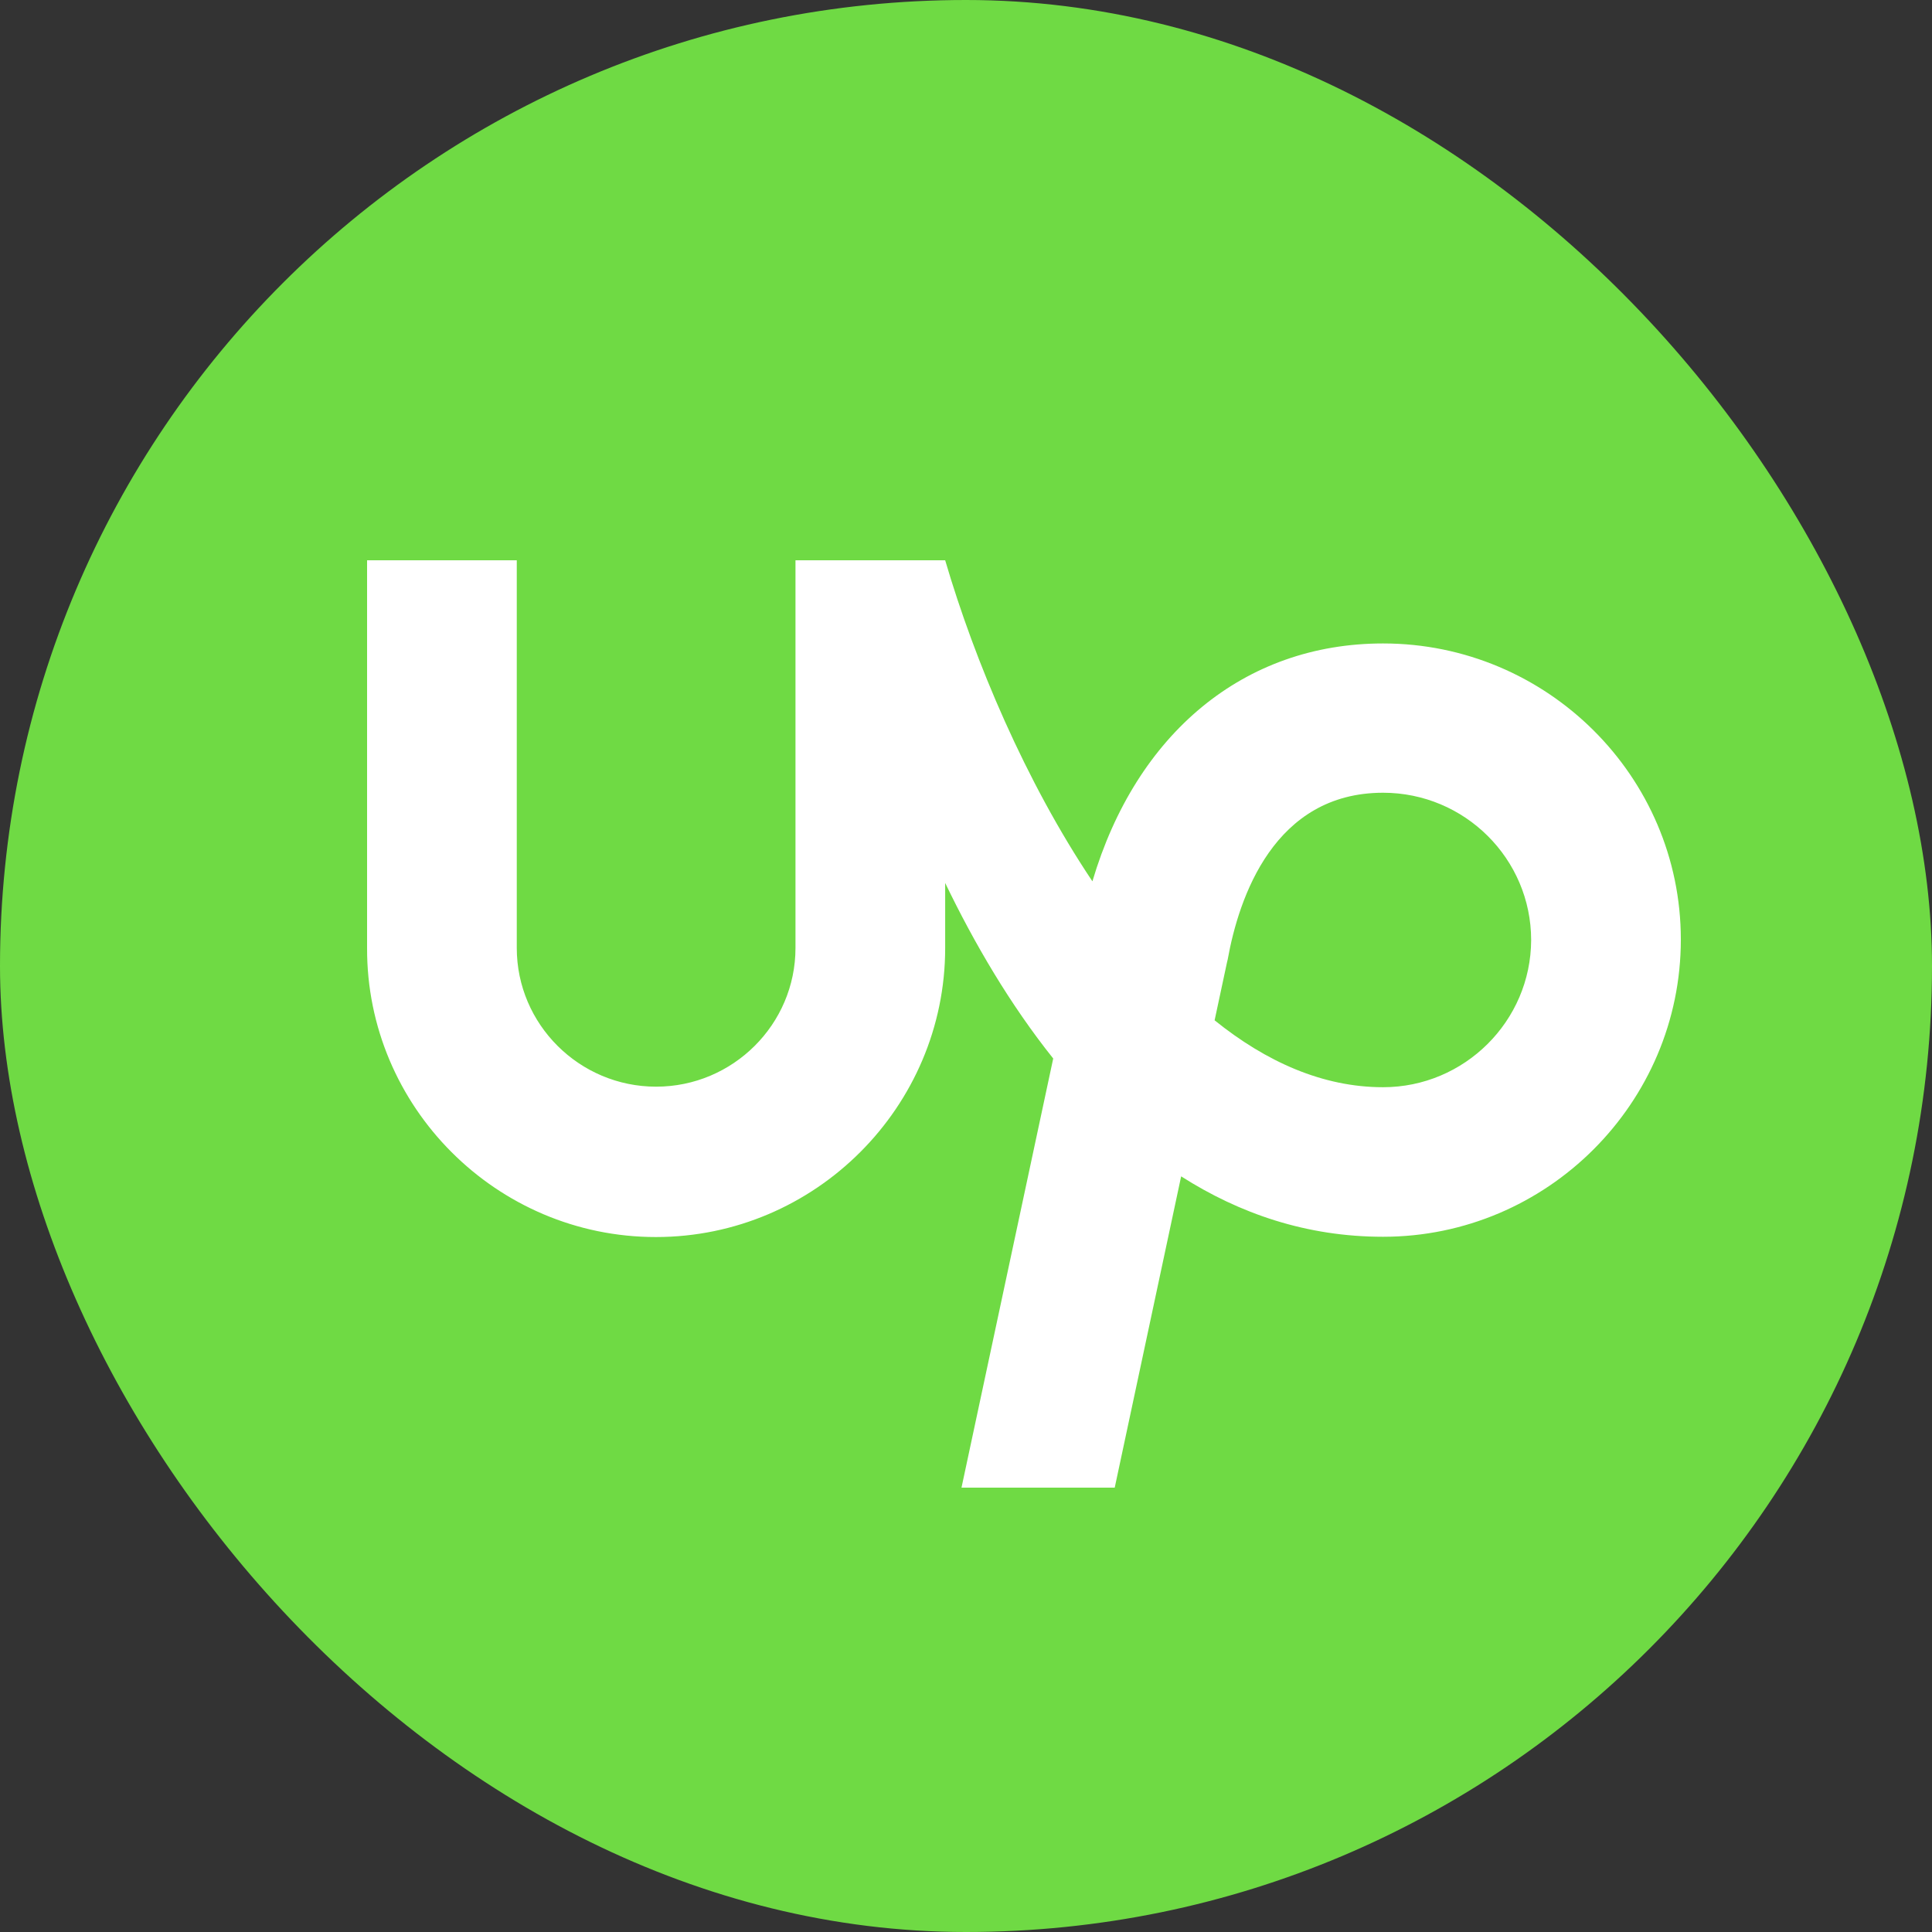 <svg width="100" height="100" viewBox="0 0 100 100" fill="none" xmlns="http://www.w3.org/2000/svg">
<rect x="0" y="0" width="100" height="100" fill="#333333" stroke="none"/>
<rect width="100" height="100" rx="50" fill="#6FDA44"/>
<path d="M71.588 56.274C68.461 56.274 65.531 54.956 62.868 52.811L63.516 49.782L63.544 49.67C64.122 46.444 65.953 41.032 71.588 41.032C75.815 41.032 79.252 44.453 79.252 48.66C79.238 52.853 75.8 56.274 71.588 56.274ZM71.588 33.305C64.39 33.305 58.811 37.961 56.543 45.617C53.078 40.443 50.457 34.23 48.922 29H41.174V49.067C41.174 53.021 37.934 56.246 33.961 56.246C29.988 56.246 26.748 53.021 26.748 49.067V29H19V49.067C18.972 57.284 25.692 64.029 33.947 64.029C42.202 64.029 48.922 57.284 48.922 49.067V45.701C50.429 48.828 52.275 51.983 54.514 54.788L49.767 77H57.698L61.136 60.888C64.15 62.809 67.616 64.015 71.588 64.015C80.083 64.015 87 57.088 87 48.632C87 40.19 80.083 33.305 71.588 33.305Z" fill="white"/>
</svg>
